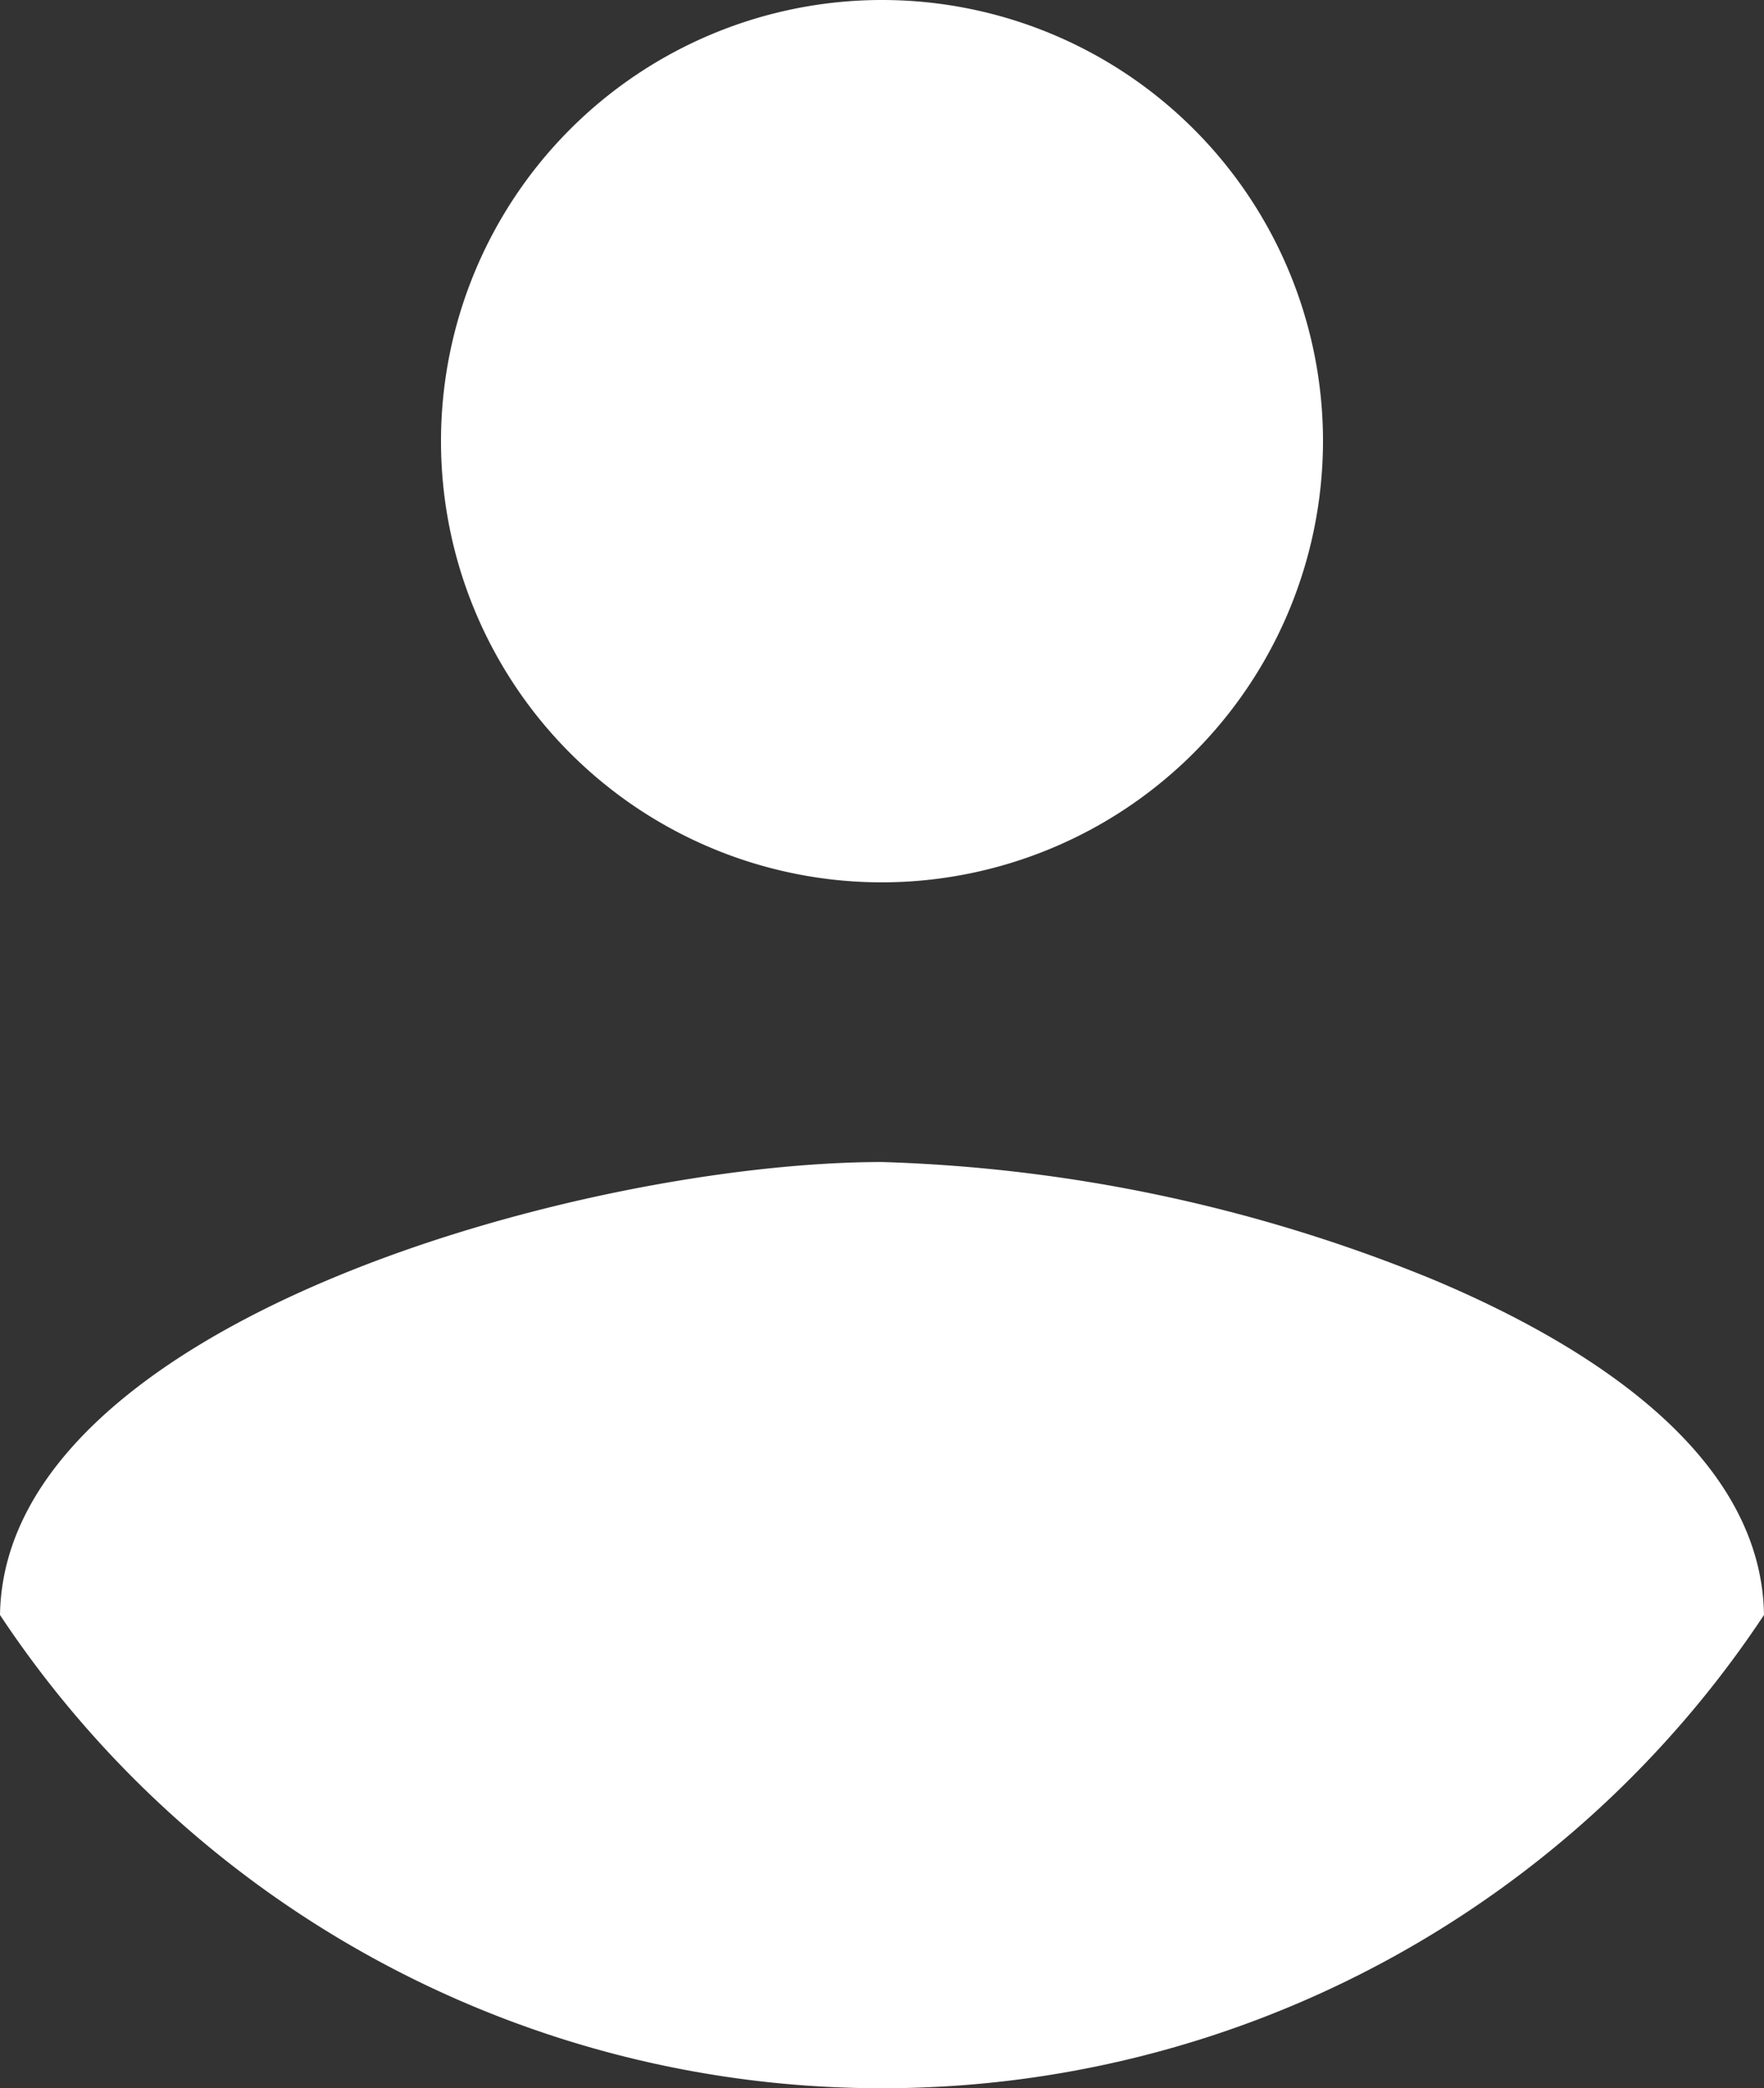 <svg xmlns="http://www.w3.org/2000/svg" width="16.5" height="19.525" viewBox="0 0 16.5 19.525">
  <rect x="0" y="0" width="16.5" height="19.525" fill="#333333" stroke="none"/>
  <path id="icon-user" d="M8.25,19.525A9.89,9.89,0,0,1,0,15.1c.041-2.74,5.472-4.235,8.25-4.235a14.714,14.714,0,0,1,5.136,1.091c1.408.588,3.091,1.611,3.114,3.144A9.889,9.889,0,0,1,8.25,19.525Zm0-11.275a4.125,4.125,0,1,1,4.125-4.125A4.13,4.13,0,0,1,8.25,8.25Z" fill="#fff"/>
</svg>
